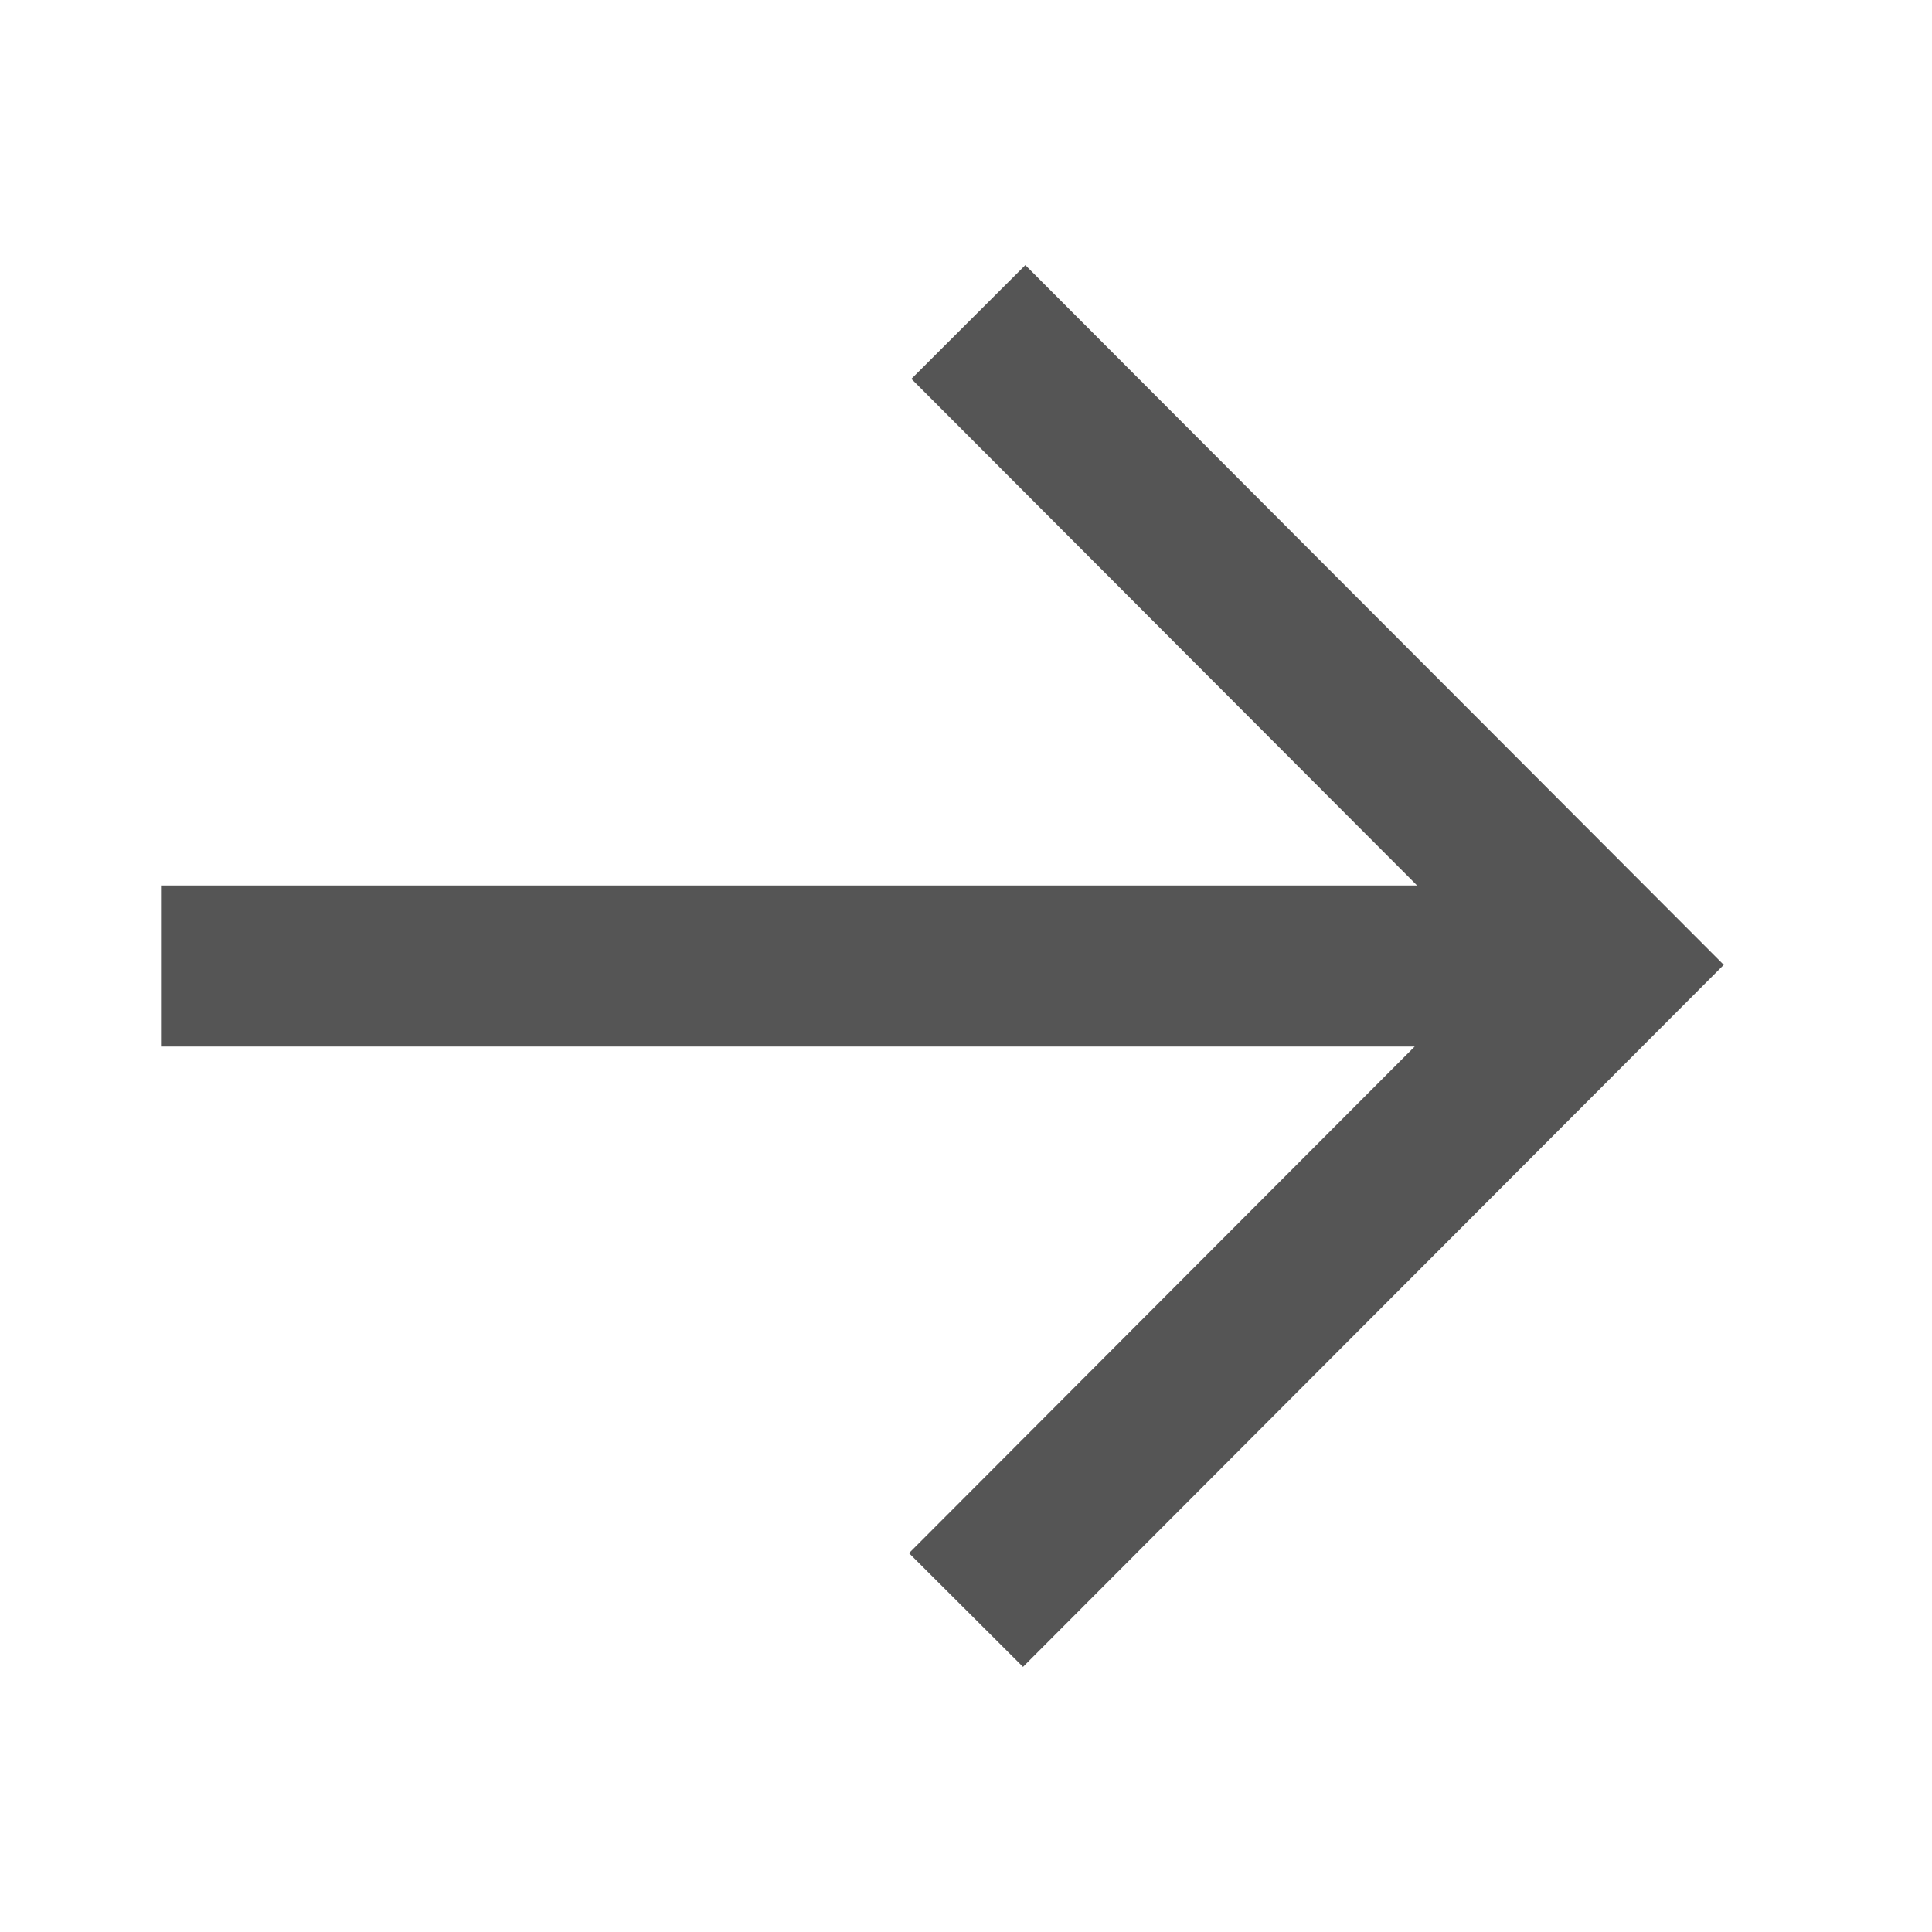 <svg width="48" height="48" viewBox="0 0 48 48" fill="none" xmlns="http://www.w3.org/2000/svg">
<g id="icon/arrow-dash-right">
<path id="Combined Shape" fill-rule="evenodd" clip-rule="evenodd" d="M25.474 6.587L22.643 9.413L35.208 22H4V26H35.148L22.584 38.587L25.416 41.413L42.826 23.971L25.474 6.587Z" fill="#555555"/>
</g>
</svg>
